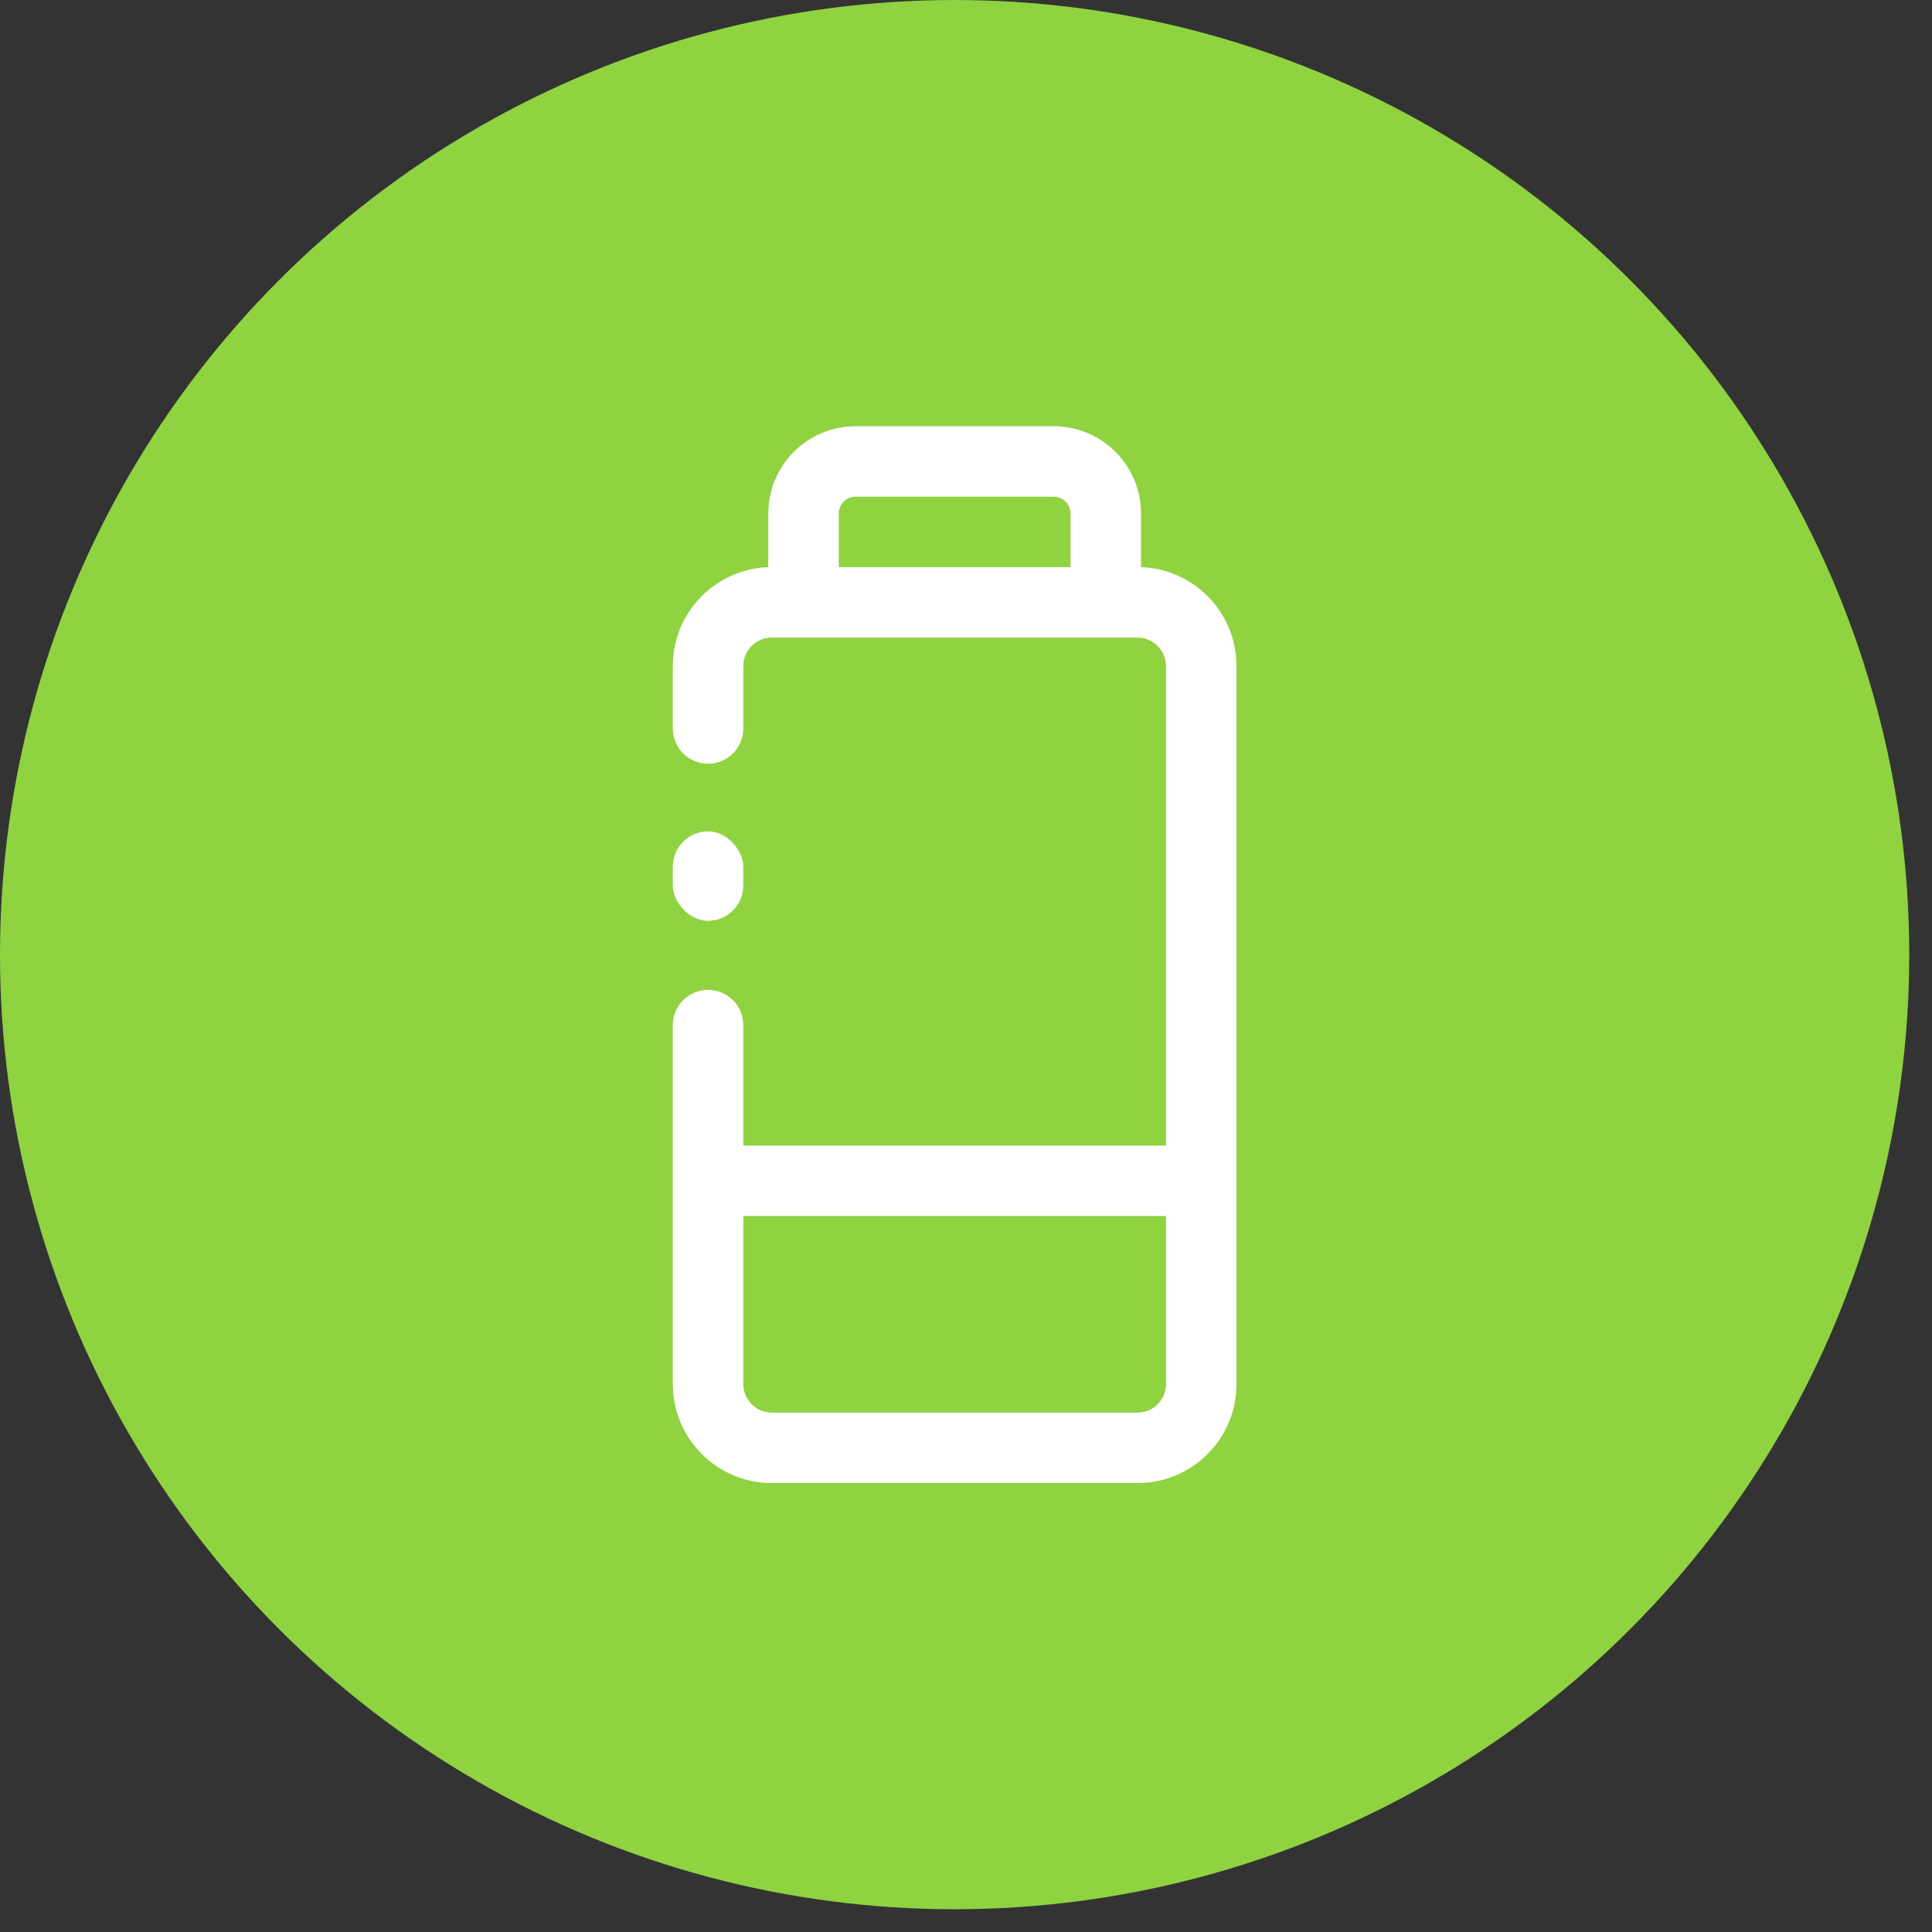 <svg width="36" height="36" viewBox="0 0 36 36" fill="none" xmlns="http://www.w3.org/2000/svg">
<rect x="0" y="0" width="36" height="36" fill="#333333" stroke="none"/>
<circle cx="17.788" cy="17.788" r="17.788" fill="#8FD341"/>
<path d="M13.194 15.491C13.556 15.491 13.85 15.854 13.85 16.147V16.502C13.85 16.864 13.556 17.158 13.194 17.158C12.831 17.158 12.537 16.796 12.537 16.502V16.147C12.537 15.785 12.831 15.491 13.194 15.491Z" fill="white"/>
<path d="M21.261 10.568V9.57C21.261 8.671 20.532 7.942 19.633 7.942H15.944C15.045 7.942 14.316 8.671 14.316 9.57V10.568C13.323 10.603 12.536 11.419 12.537 12.412V13.574C12.537 13.748 12.606 13.916 12.729 14.039C12.852 14.162 13.02 14.231 13.194 14.231C13.367 14.231 13.535 14.162 13.658 14.039C13.781 13.916 13.85 13.748 13.85 13.574V12.412C13.85 12.119 14.088 11.881 14.382 11.881H21.195C21.489 11.881 21.727 12.119 21.727 12.412V21.346H13.85V19.101C13.85 18.927 13.781 18.76 13.658 18.637C13.535 18.514 13.367 18.445 13.194 18.445C12.831 18.445 12.537 18.738 12.537 19.101V25.79C12.537 26.809 13.363 27.635 14.382 27.635H21.195C22.215 27.635 23.04 26.809 23.04 25.79V12.412C23.041 11.419 22.254 10.603 21.261 10.568L21.261 10.568ZM19.948 10.568H15.629V9.57C15.629 9.396 15.77 9.255 15.944 9.255H19.633C19.717 9.255 19.797 9.288 19.856 9.347C19.915 9.406 19.948 9.486 19.948 9.57V10.568ZM21.727 25.79C21.727 26.084 21.489 26.322 21.195 26.322H14.382C14.088 26.322 13.85 26.084 13.85 25.79V22.659H21.727L21.727 25.79Z" fill="white"/>
</svg>
